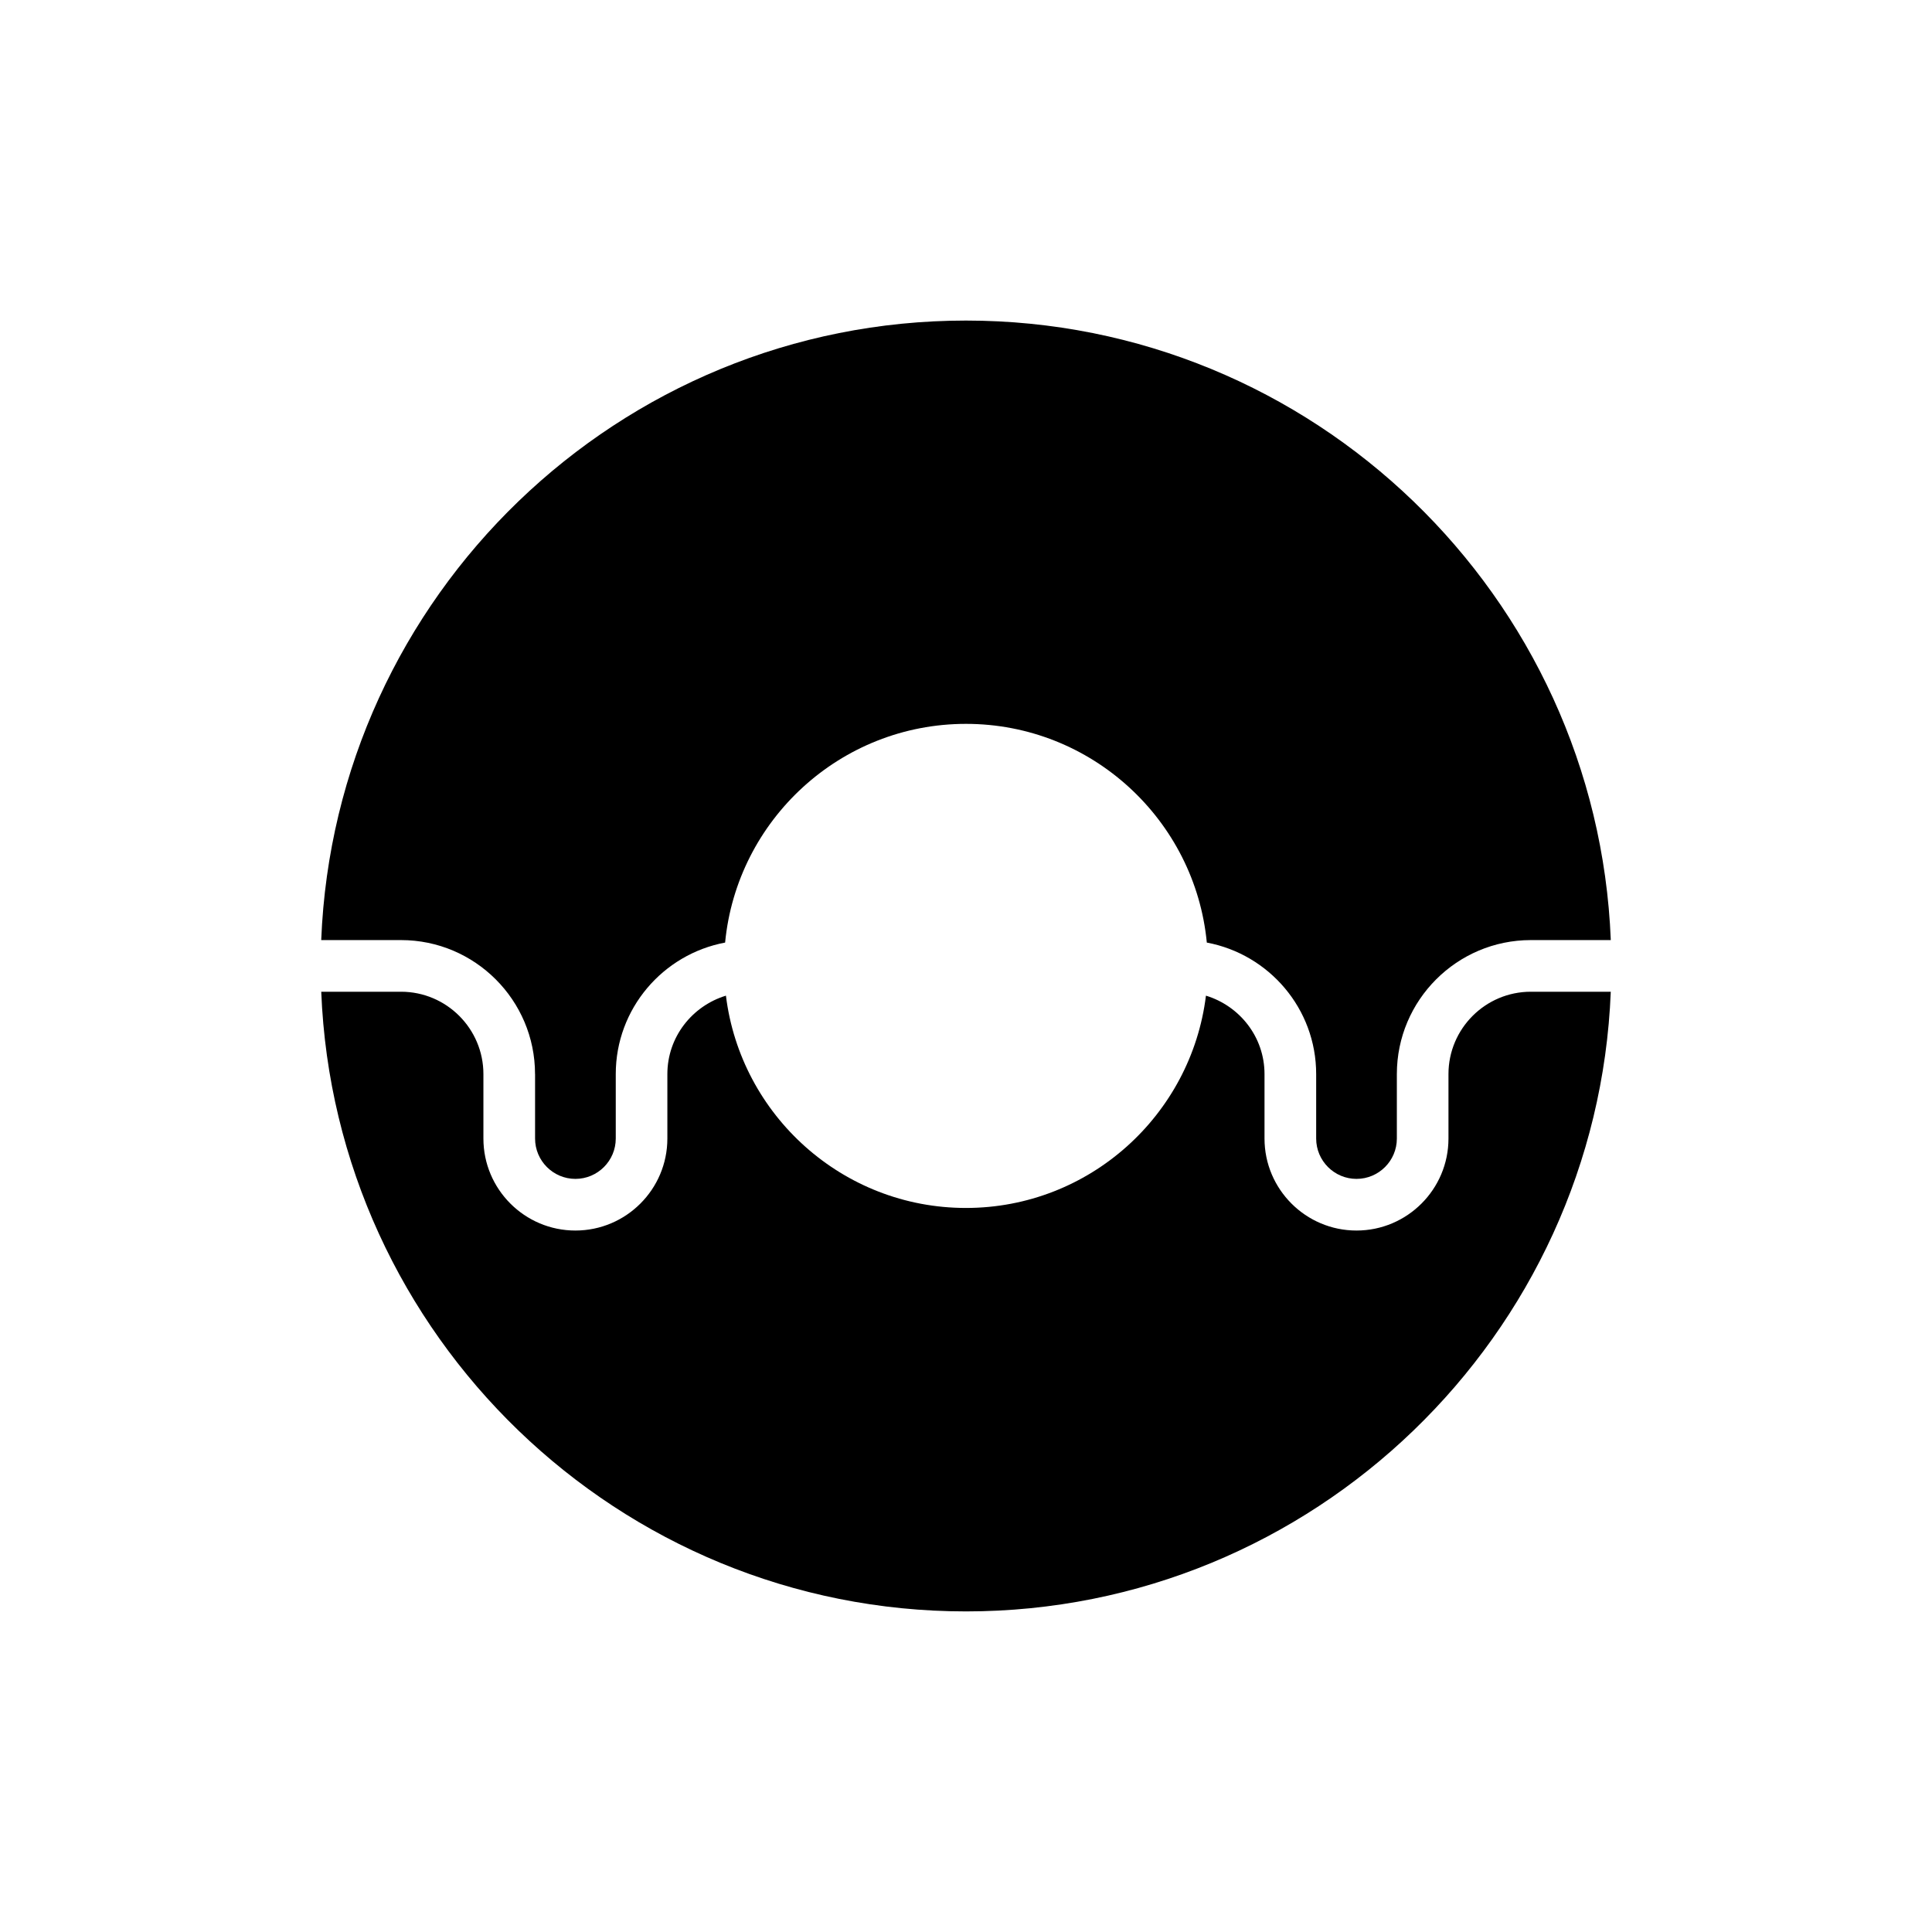 <?xml version="1.0" encoding="UTF-8"?>
<!-- Uploaded to: SVG Repo, www.svgrepo.com, Generator: SVG Repo Mixer Tools -->
<svg fill="#000000" width="800px" height="800px" version="1.1" viewBox="144 144 512 512" xmlns="http://www.w3.org/2000/svg">
 <g>
  <path d="m285.8 428.64v17.086c0 5.894 4.797 10.691 10.691 10.691s10.691-4.797 10.691-10.691v-17.086c0-17.344 12.516-31.766 28.98-34.848 3.121-32.477 30.547-57.961 63.828-57.961s60.707 25.484 63.828 57.961c16.465 3.082 28.98 17.504 28.98 34.848v17.086c0 5.894 4.797 10.691 10.691 10.691s10.691-4.797 10.691-10.691v-17.086c0-19.578 15.93-35.508 35.504-35.508h21.191c-3.625-91.172-78.898-164.18-170.88-164.18-92.047 0-167.25 73.008-170.87 164.18h21.156c19.578 0 35.508 15.93 35.508 35.508z"/>
  <path d="m400 571.04c91.992 0 167.27-73.094 170.87-164.22h-21.191c-12.031 0-21.82 9.793-21.82 21.824v17.086c0 13.438-10.934 24.375-24.375 24.375-13.441 0-24.375-10.934-24.375-24.375v-17.086c0-9.824-6.57-18.059-15.52-20.785-3.902 31.656-30.91 56.262-63.605 56.262-32.695 0-59.703-24.605-63.605-56.262-8.945 2.727-15.52 10.961-15.52 20.785v17.086c0 13.438-10.934 24.375-24.375 24.375-13.441 0-24.375-10.934-24.375-24.375v-17.086c0-12.031-9.793-21.824-21.824-21.824h-21.152c3.598 91.129 78.812 164.22 170.87 164.22z"/>
 </g>
</svg>